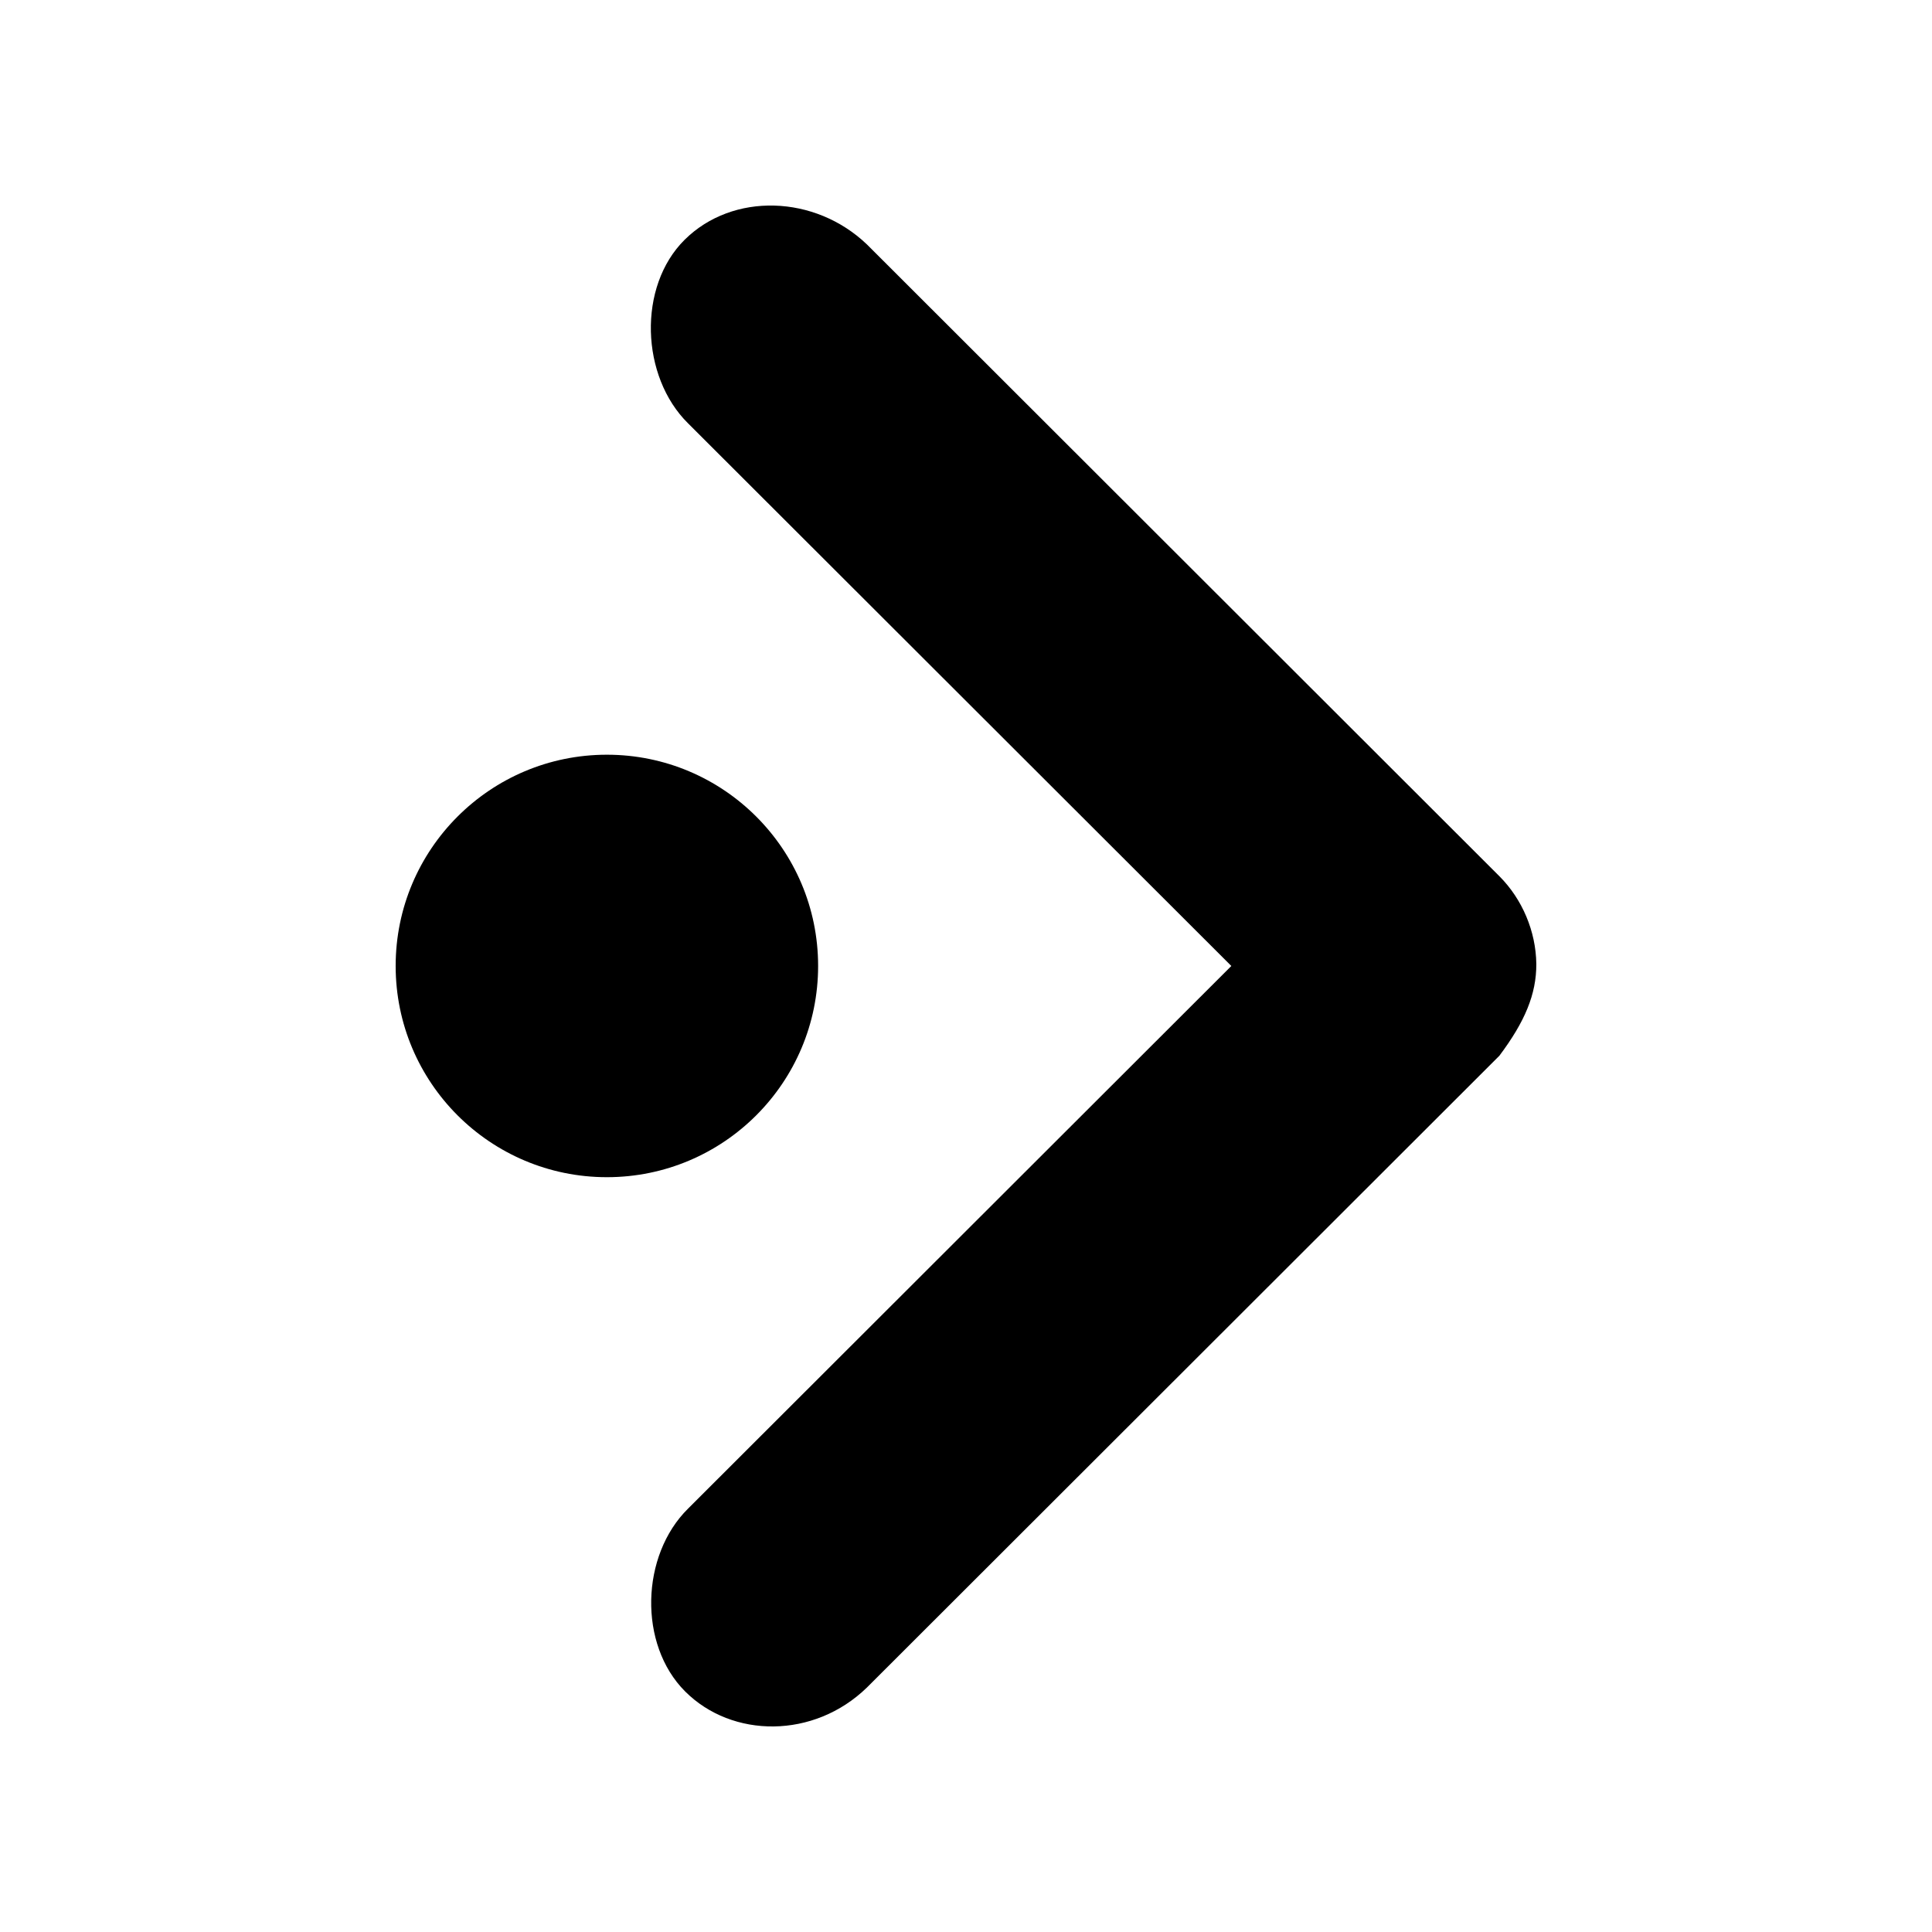 <?xml version="1.0" encoding="UTF-8"?>
<!-- Uploaded to: ICON Repo, www.svgrepo.com, Generator: ICON Repo Mixer Tools -->
<svg fill="#000000" width="800px" height="800px" version="1.1" viewBox="144 144 512 512" xmlns="http://www.w3.org/2000/svg">
 <path d="m551.14 399.46c-0.105-8.625-3.699-17.16-9.797-23.266l-167.59-167.41c-13.762-13.18-35.586-13.871-48.316-1.246-12.516 12.41-11.641 36.281 0.91 48.656l143.97 143.8-143.97 143.8c-12.551 12.375-13.242 35.996-0.777 48.457 12.461 12.461 34.133 12.617 48.184-1.051l167.59-167.41c6.777-9.035 9.82-16.312 9.797-24.316zm-190.33 0.527c0-30.914-25.062-55.98-55.977-55.98-30.914 0-55.98 25.062-55.98 55.98 0 30.914 25.062 55.98 55.98 55.98 30.914 0 55.977-25.062 55.977-55.98z"/>
</svg>